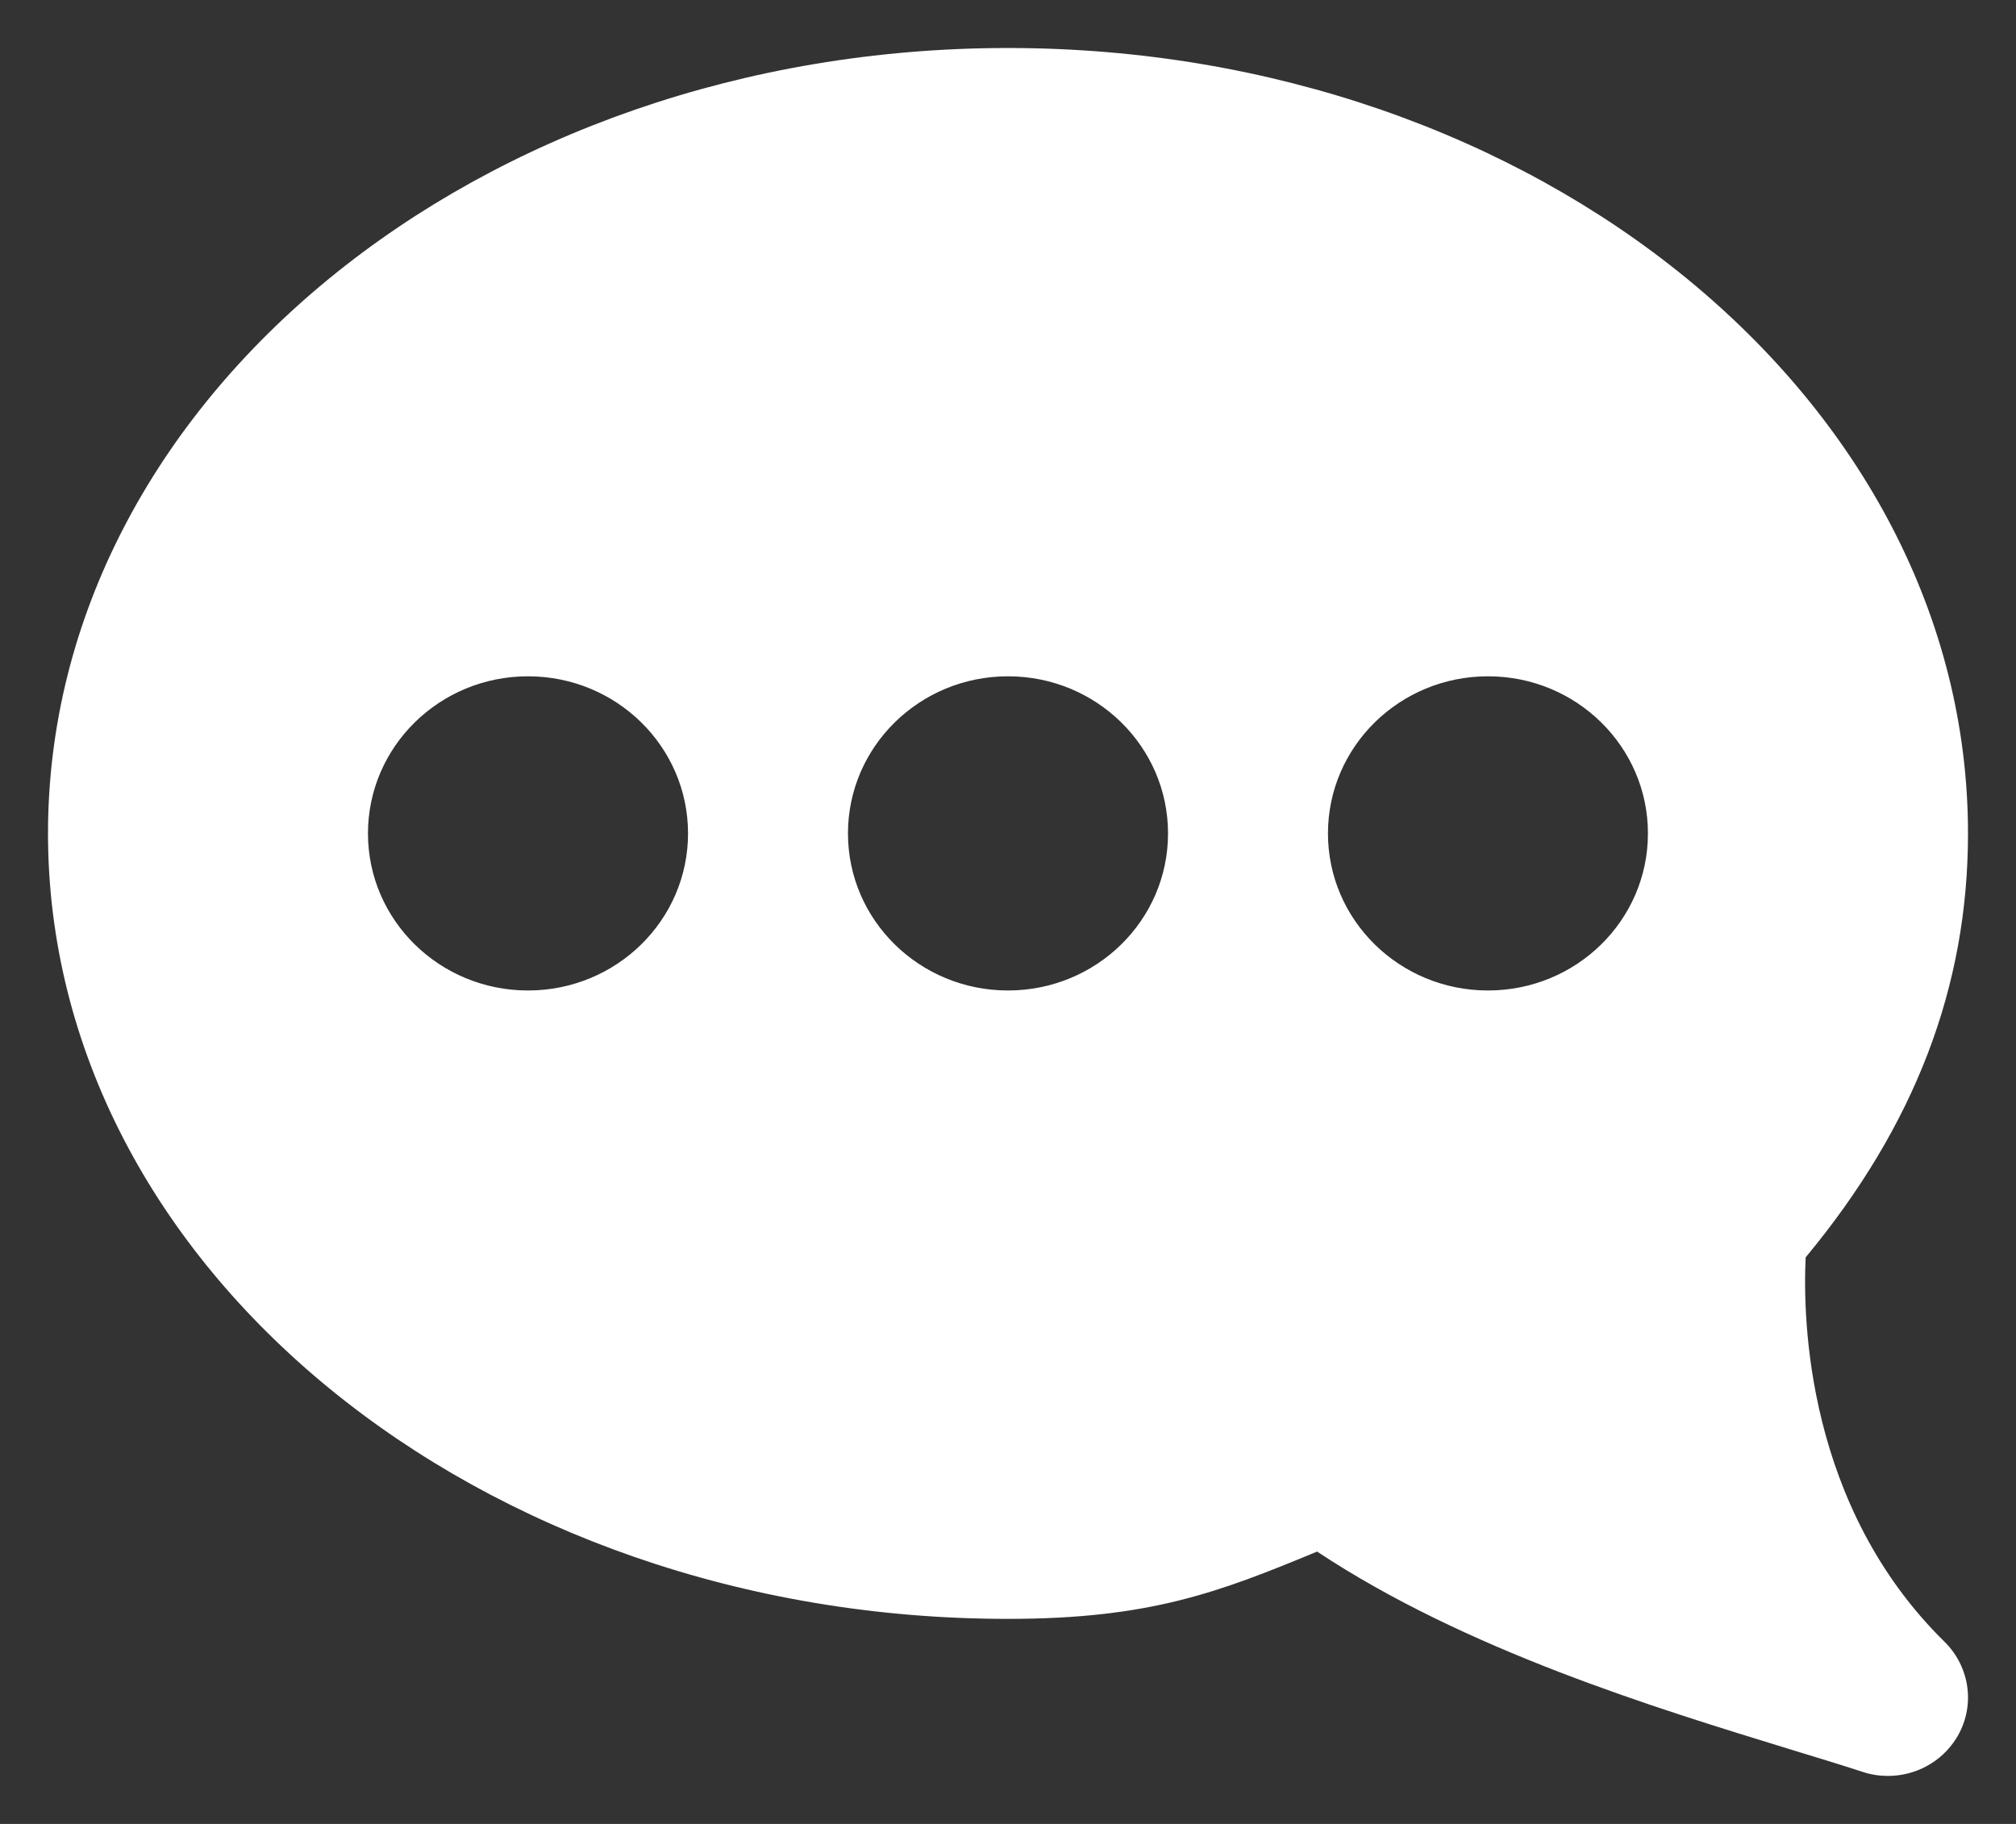 <?xml version="1.0" encoding="UTF-8"?> <svg xmlns="http://www.w3.org/2000/svg" width="21" height="19" viewBox="0 0 21 19" fill="none"><rect x="0" y="0" width="21" height="19" fill="#333333" stroke="none"/><path d="M18.809 13.098C19.947 11.726 20.5 10.279 20.5 8.682C20.5 4.17 16.014 0.5 10.5 0.5C4.986 0.5 0.5 4.17 0.5 8.682C0.5 13.193 4.986 16.864 10.5 16.864C11.979 16.864 12.699 16.586 13.72 16.163C15.263 17.186 17.229 17.788 18.654 18.225C18.926 18.308 19.179 18.385 19.406 18.459C19.491 18.487 19.58 18.5 19.666 18.5C19.95 18.5 20.221 18.358 20.377 18.11C20.579 17.788 20.528 17.372 20.256 17.103C18.816 15.689 18.778 13.74 18.809 13.098ZM5.5 10.318C4.579 10.318 3.833 9.586 3.833 8.682C3.833 7.778 4.579 7.045 5.5 7.045C6.421 7.045 7.167 7.778 7.167 8.682C7.167 9.586 6.421 10.318 5.5 10.318ZM10.5 10.318C9.579 10.318 8.833 9.586 8.833 8.682C8.833 7.778 9.579 7.045 10.5 7.045C11.421 7.045 12.167 7.778 12.167 8.682C12.167 9.586 11.421 10.318 10.5 10.318ZM15.5 10.318C14.579 10.318 13.833 9.586 13.833 8.682C13.833 7.778 14.579 7.045 15.5 7.045C16.421 7.045 17.166 7.778 17.166 8.682C17.166 9.586 16.421 10.318 15.5 10.318Z" fill="white"></path></svg> 